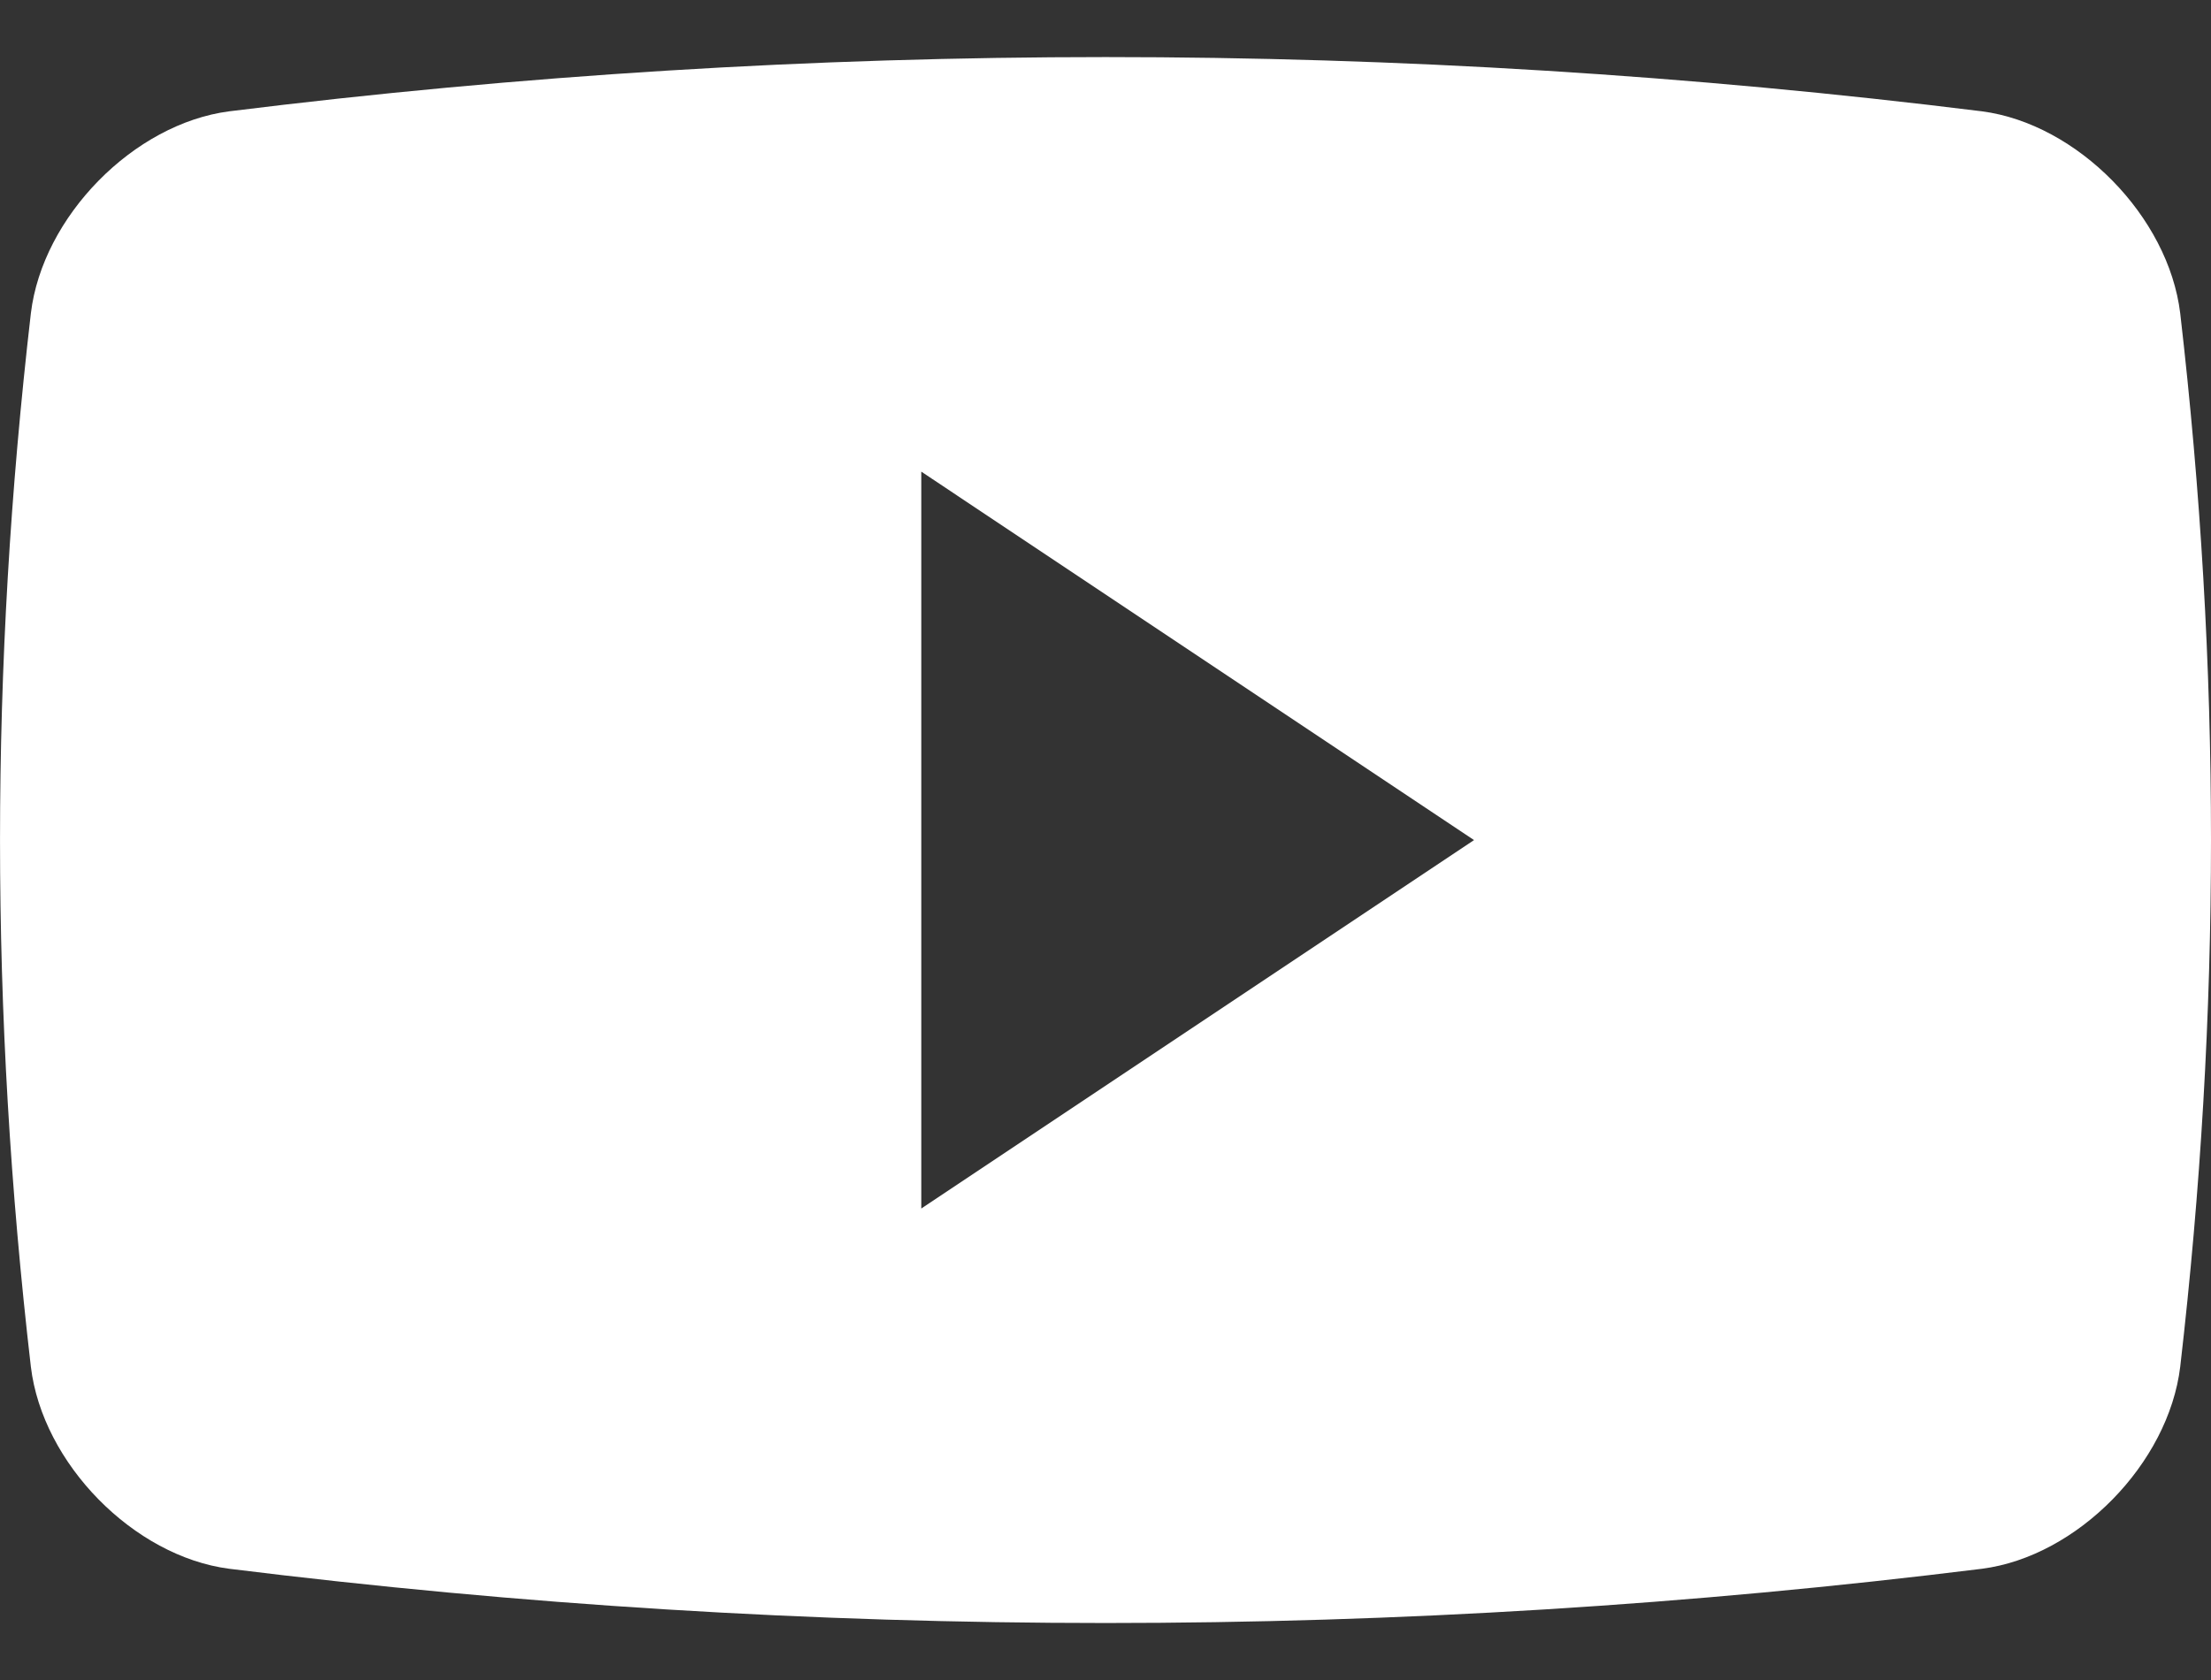 <svg width="25" height="19" viewBox="0 0 25 19" fill="none" xmlns="http://www.w3.org/2000/svg">
<rect x="0" y="0" width="25" height="19" fill="#333333" stroke="none"/>
<path d="M24.652 3.544C24.52 2.449 23.489 1.4 22.41 1.259C15.829 0.441 9.172 0.441 2.592 1.259C1.512 1.399 0.48 2.449 0.349 3.544C-0.116 7.556 -0.116 11.446 0.349 15.457C0.48 16.552 1.512 17.602 2.592 17.742C9.172 18.56 15.829 18.56 22.41 17.742C23.489 17.603 24.52 16.552 24.652 15.457C25.116 11.446 25.116 7.556 24.652 3.544ZM10.417 13.668V5.334L16.667 9.501L10.417 13.668Z" fill="white"/>
</svg>

